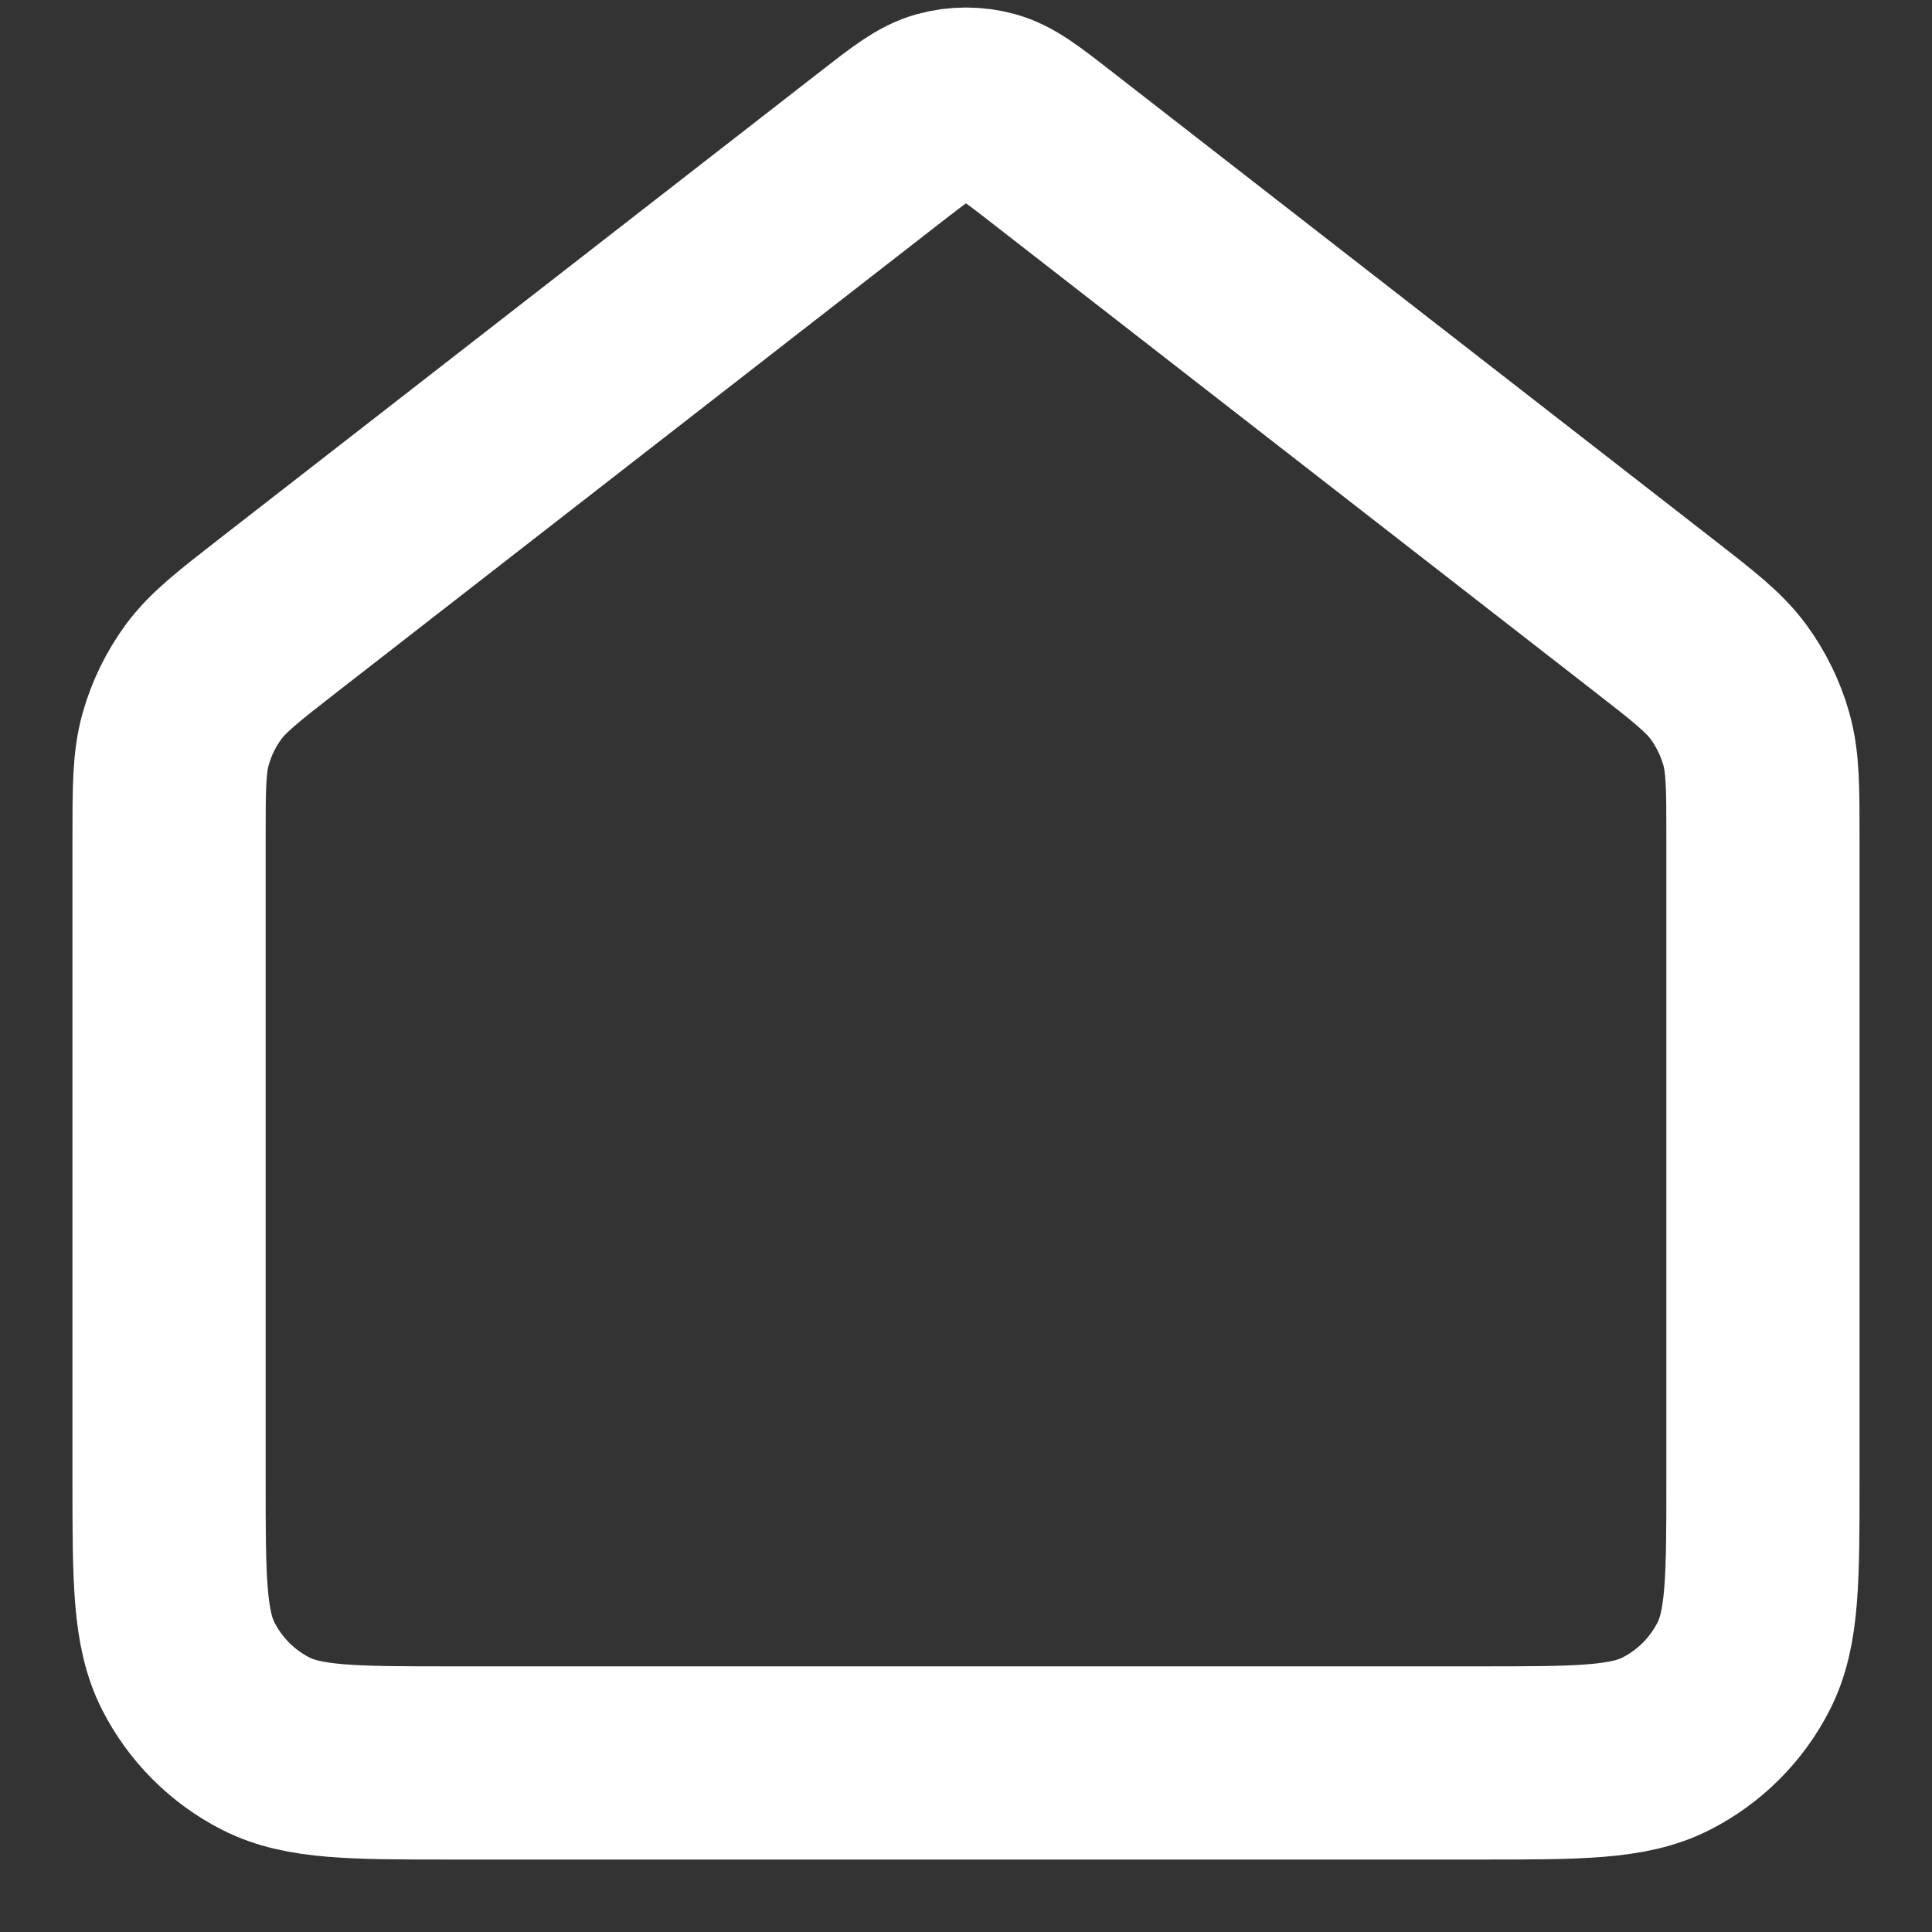 <svg width="20" height="20" viewBox="0 0 20 20" fill="none" xmlns="http://www.w3.org/2000/svg">
<rect x="0" y="0" width="20" height="20" fill="#333333" stroke="none"/>
<path d="M1.75 8.685C1.75 8.158 1.75 7.895 1.818 7.652C1.878 7.438 1.977 7.236 2.109 7.056C2.259 6.854 2.467 6.692 2.882 6.369L9.1 1.534C9.422 1.283 9.583 1.158 9.76 1.11C9.917 1.067 10.083 1.067 10.24 1.11C10.417 1.158 10.578 1.283 10.9 1.534L17.118 6.369C17.533 6.692 17.741 6.854 17.891 7.056C18.023 7.236 18.122 7.438 18.182 7.652C18.25 7.895 18.25 8.158 18.25 8.685V15.317C18.25 16.343 18.25 16.857 18.05 17.249C17.874 17.594 17.594 17.874 17.249 18.05C16.857 18.25 16.343 18.25 15.317 18.25H4.683C3.657 18.25 3.143 18.25 2.751 18.05C2.406 17.874 2.126 17.594 1.95 17.249C1.75 16.857 1.75 16.343 1.75 15.317V8.685Z" stroke="white" stroke-width="2" stroke-linecap="round" stroke-linejoin="round"/>
</svg>
